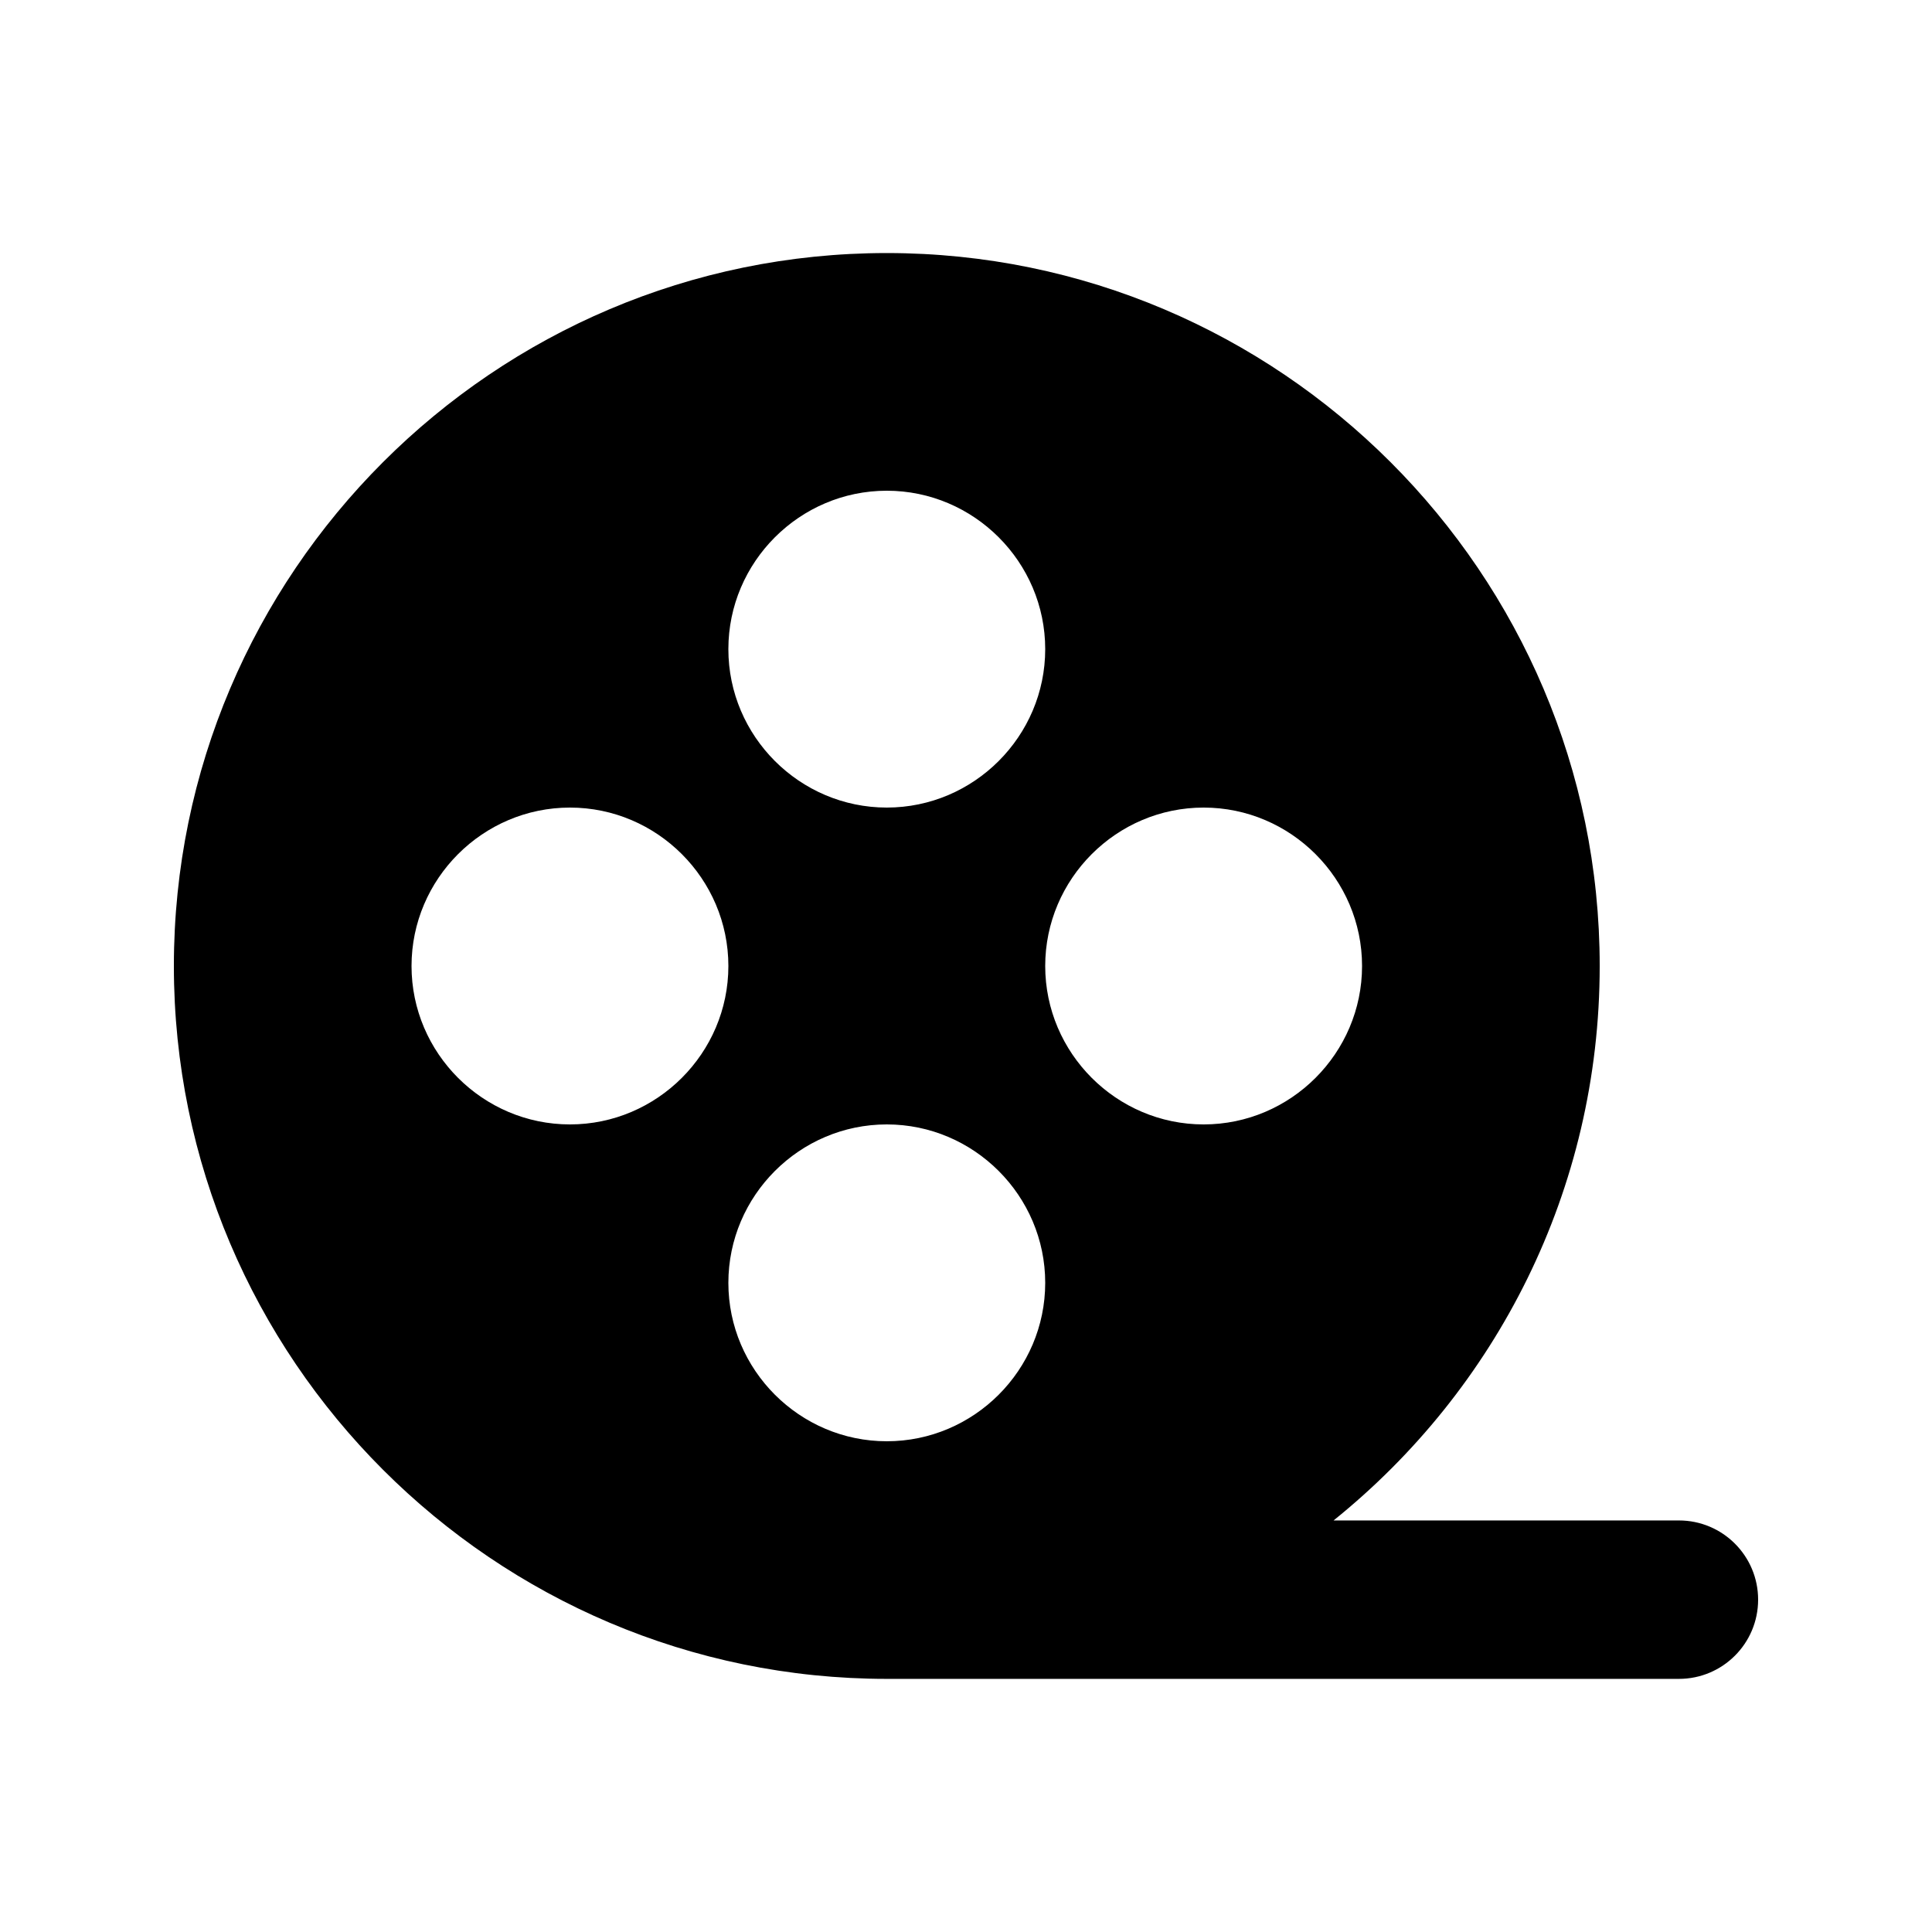 <?xml version="1.0" encoding="UTF-8"?>
<!-- Uploaded to: SVG Repo, www.svgrepo.com, Generator: SVG Repo Mixer Tools -->
<svg fill="#000000" width="800px" height="800px" version="1.1" viewBox="144 144 512 512" xmlns="http://www.w3.org/2000/svg">
 <path d="m588.93 546.94h-91.527c43.035-34.637 70.535-87.535 70.535-146.95 0-104.12-84.809-188.93-188.93-188.93s-188.93 84.809-188.93 188.93 84.809 188.93 188.93 188.93h209.92c11.602 0 20.992-9.398 20.992-20.992 0-11.59-9.387-20.992-20.992-20.992zm-335.87-146.94c0-23.09 18.895-41.984 41.984-41.984 23.09 0 41.984 18.895 41.984 41.984s-18.895 41.984-41.984 41.984c-23.094 0-41.984-18.895-41.984-41.984zm251.9 0c0 23.09-18.895 41.984-41.984 41.984s-41.984-18.895-41.984-41.984 18.895-41.984 41.984-41.984c23.094 0 41.984 18.891 41.984 41.984zm-125.95 125.95c-23.09 0-41.984-18.895-41.984-41.984s18.895-41.984 41.984-41.984c23.09 0 41.984 18.895 41.984 41.984 0 23.094-18.895 41.984-41.984 41.984zm41.984-209.92c0 23.09-18.895 41.984-41.984 41.984-23.094 0-41.984-18.895-41.984-41.984s18.895-41.984 41.984-41.984c23.09 0 41.984 18.891 41.984 41.984z"/>
</svg>